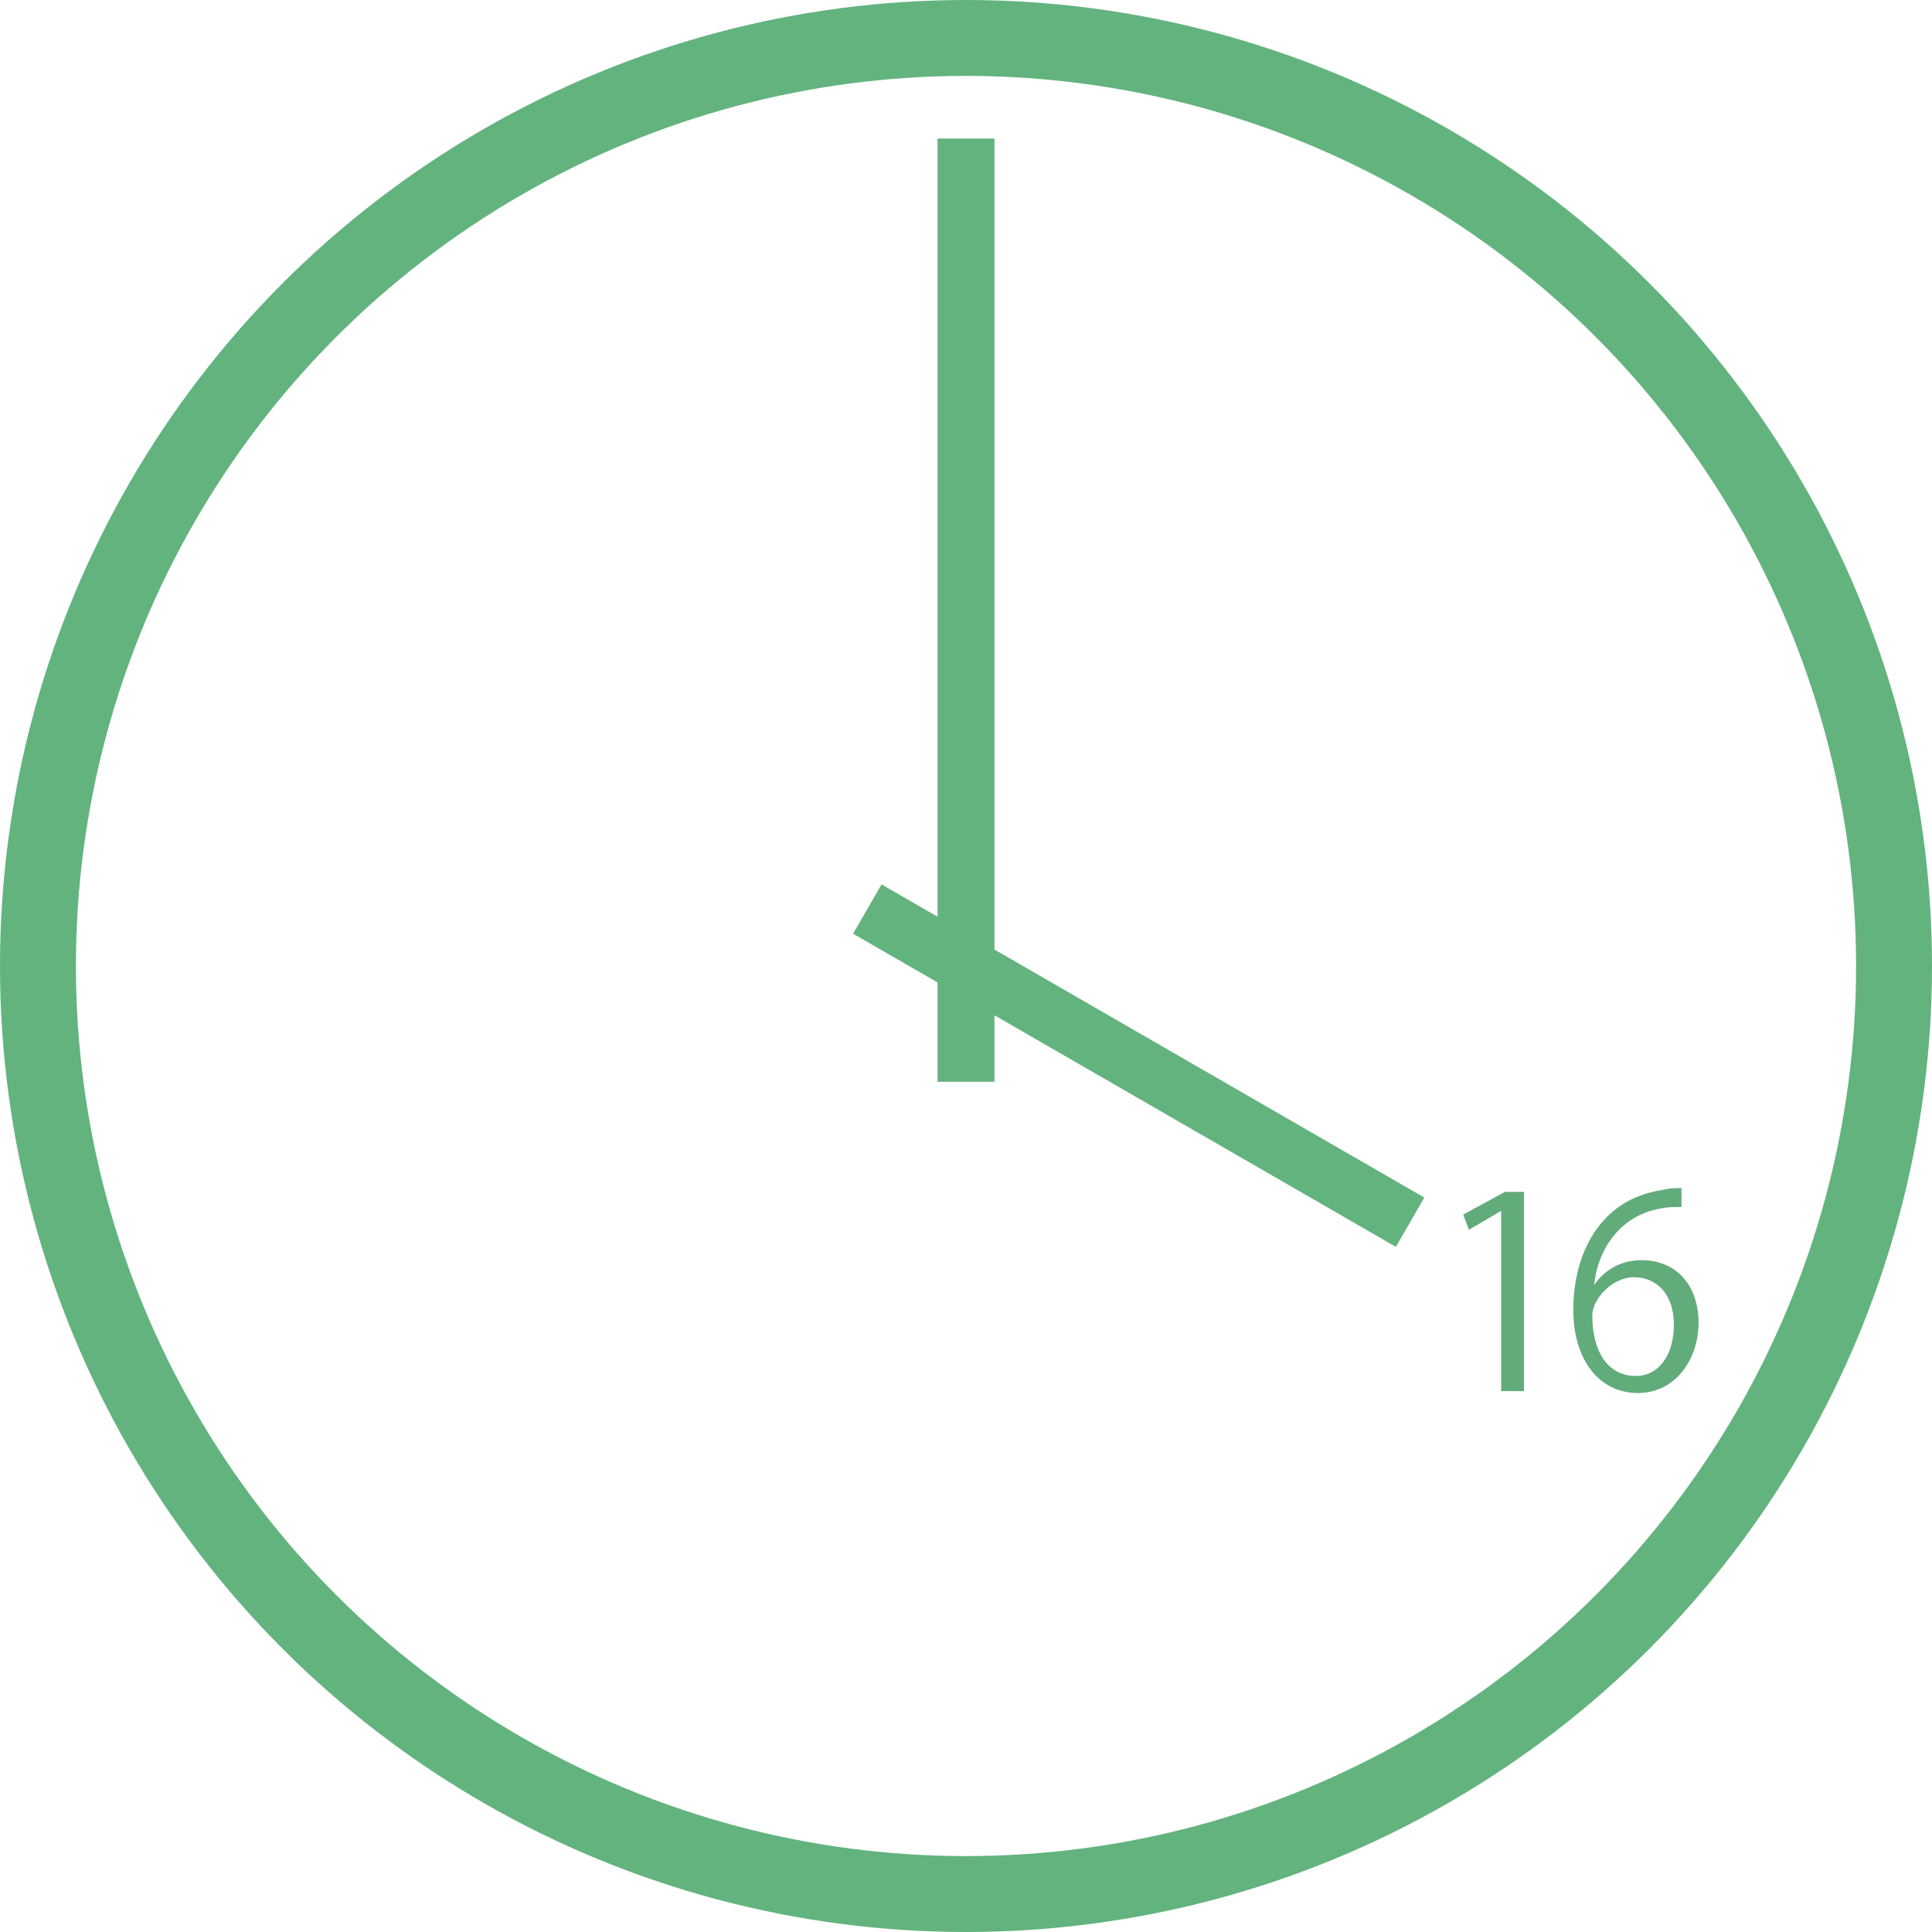 <?xml version="1.0" encoding="utf-8"?>
<!-- Generator: Adobe Illustrator 27.5.0, SVG Export Plug-In . SVG Version: 6.00 Build 0)  -->
<svg version="1.1" id="レイヤー_2" xmlns="http://www.w3.org/2000/svg" xmlns:xlink="http://www.w3.org/1999/xlink" x="0px"
	 y="0px" width="101.8px" height="101.8px" viewBox="0 0 101.8 101.8" style="enable-background:new 0 0 101.8 101.8;"
	 xml:space="preserve">
<style type="text/css">
	.st0{fill:#62AB7B;}
	.st1{fill:none;stroke:#63B37F;stroke-width:4;stroke-miterlimit:10;}
	.st2{fill:none;stroke:#63B37F;stroke-width:3;stroke-miterlimit:10;}
</style>
<g>
	<path class="st0" d="M79.1,73.2v-9.4h0l-1.7,1L77.1,64l2.2-1.2h1v10.5H79.1z"/>
	<path class="st0" d="M84,67.7c0.5-0.7,1.3-1.3,2.5-1.3c1.8,0,3,1.3,3,3.3c0,1.9-1.2,3.7-3.2,3.7c-2,0-3.4-1.7-3.4-4.4
		c0-2.8,1.3-5.8,4.7-6.3c0.4-0.1,0.7-0.1,1-0.1l0,1C85.6,63.5,84.2,65.7,84,67.7L84,67.7z M88.2,69.8c0-1.6-0.9-2.5-2.1-2.5
		c-1.2,0-2.2,1.2-2.2,2c0,1.9,0.8,3.2,2.3,3.2C87.4,72.5,88.2,71.4,88.2,69.8z"/>
</g>
<circle class="st1" cx="50.9" cy="50.9" r="48.9"/>
<line class="st2" x1="50.9" y1="7.3" x2="50.9" y2="57"/>
<line class="st2" x1="74.3" y1="64.4" x2="45.7" y2="47.9"/>
</svg>
